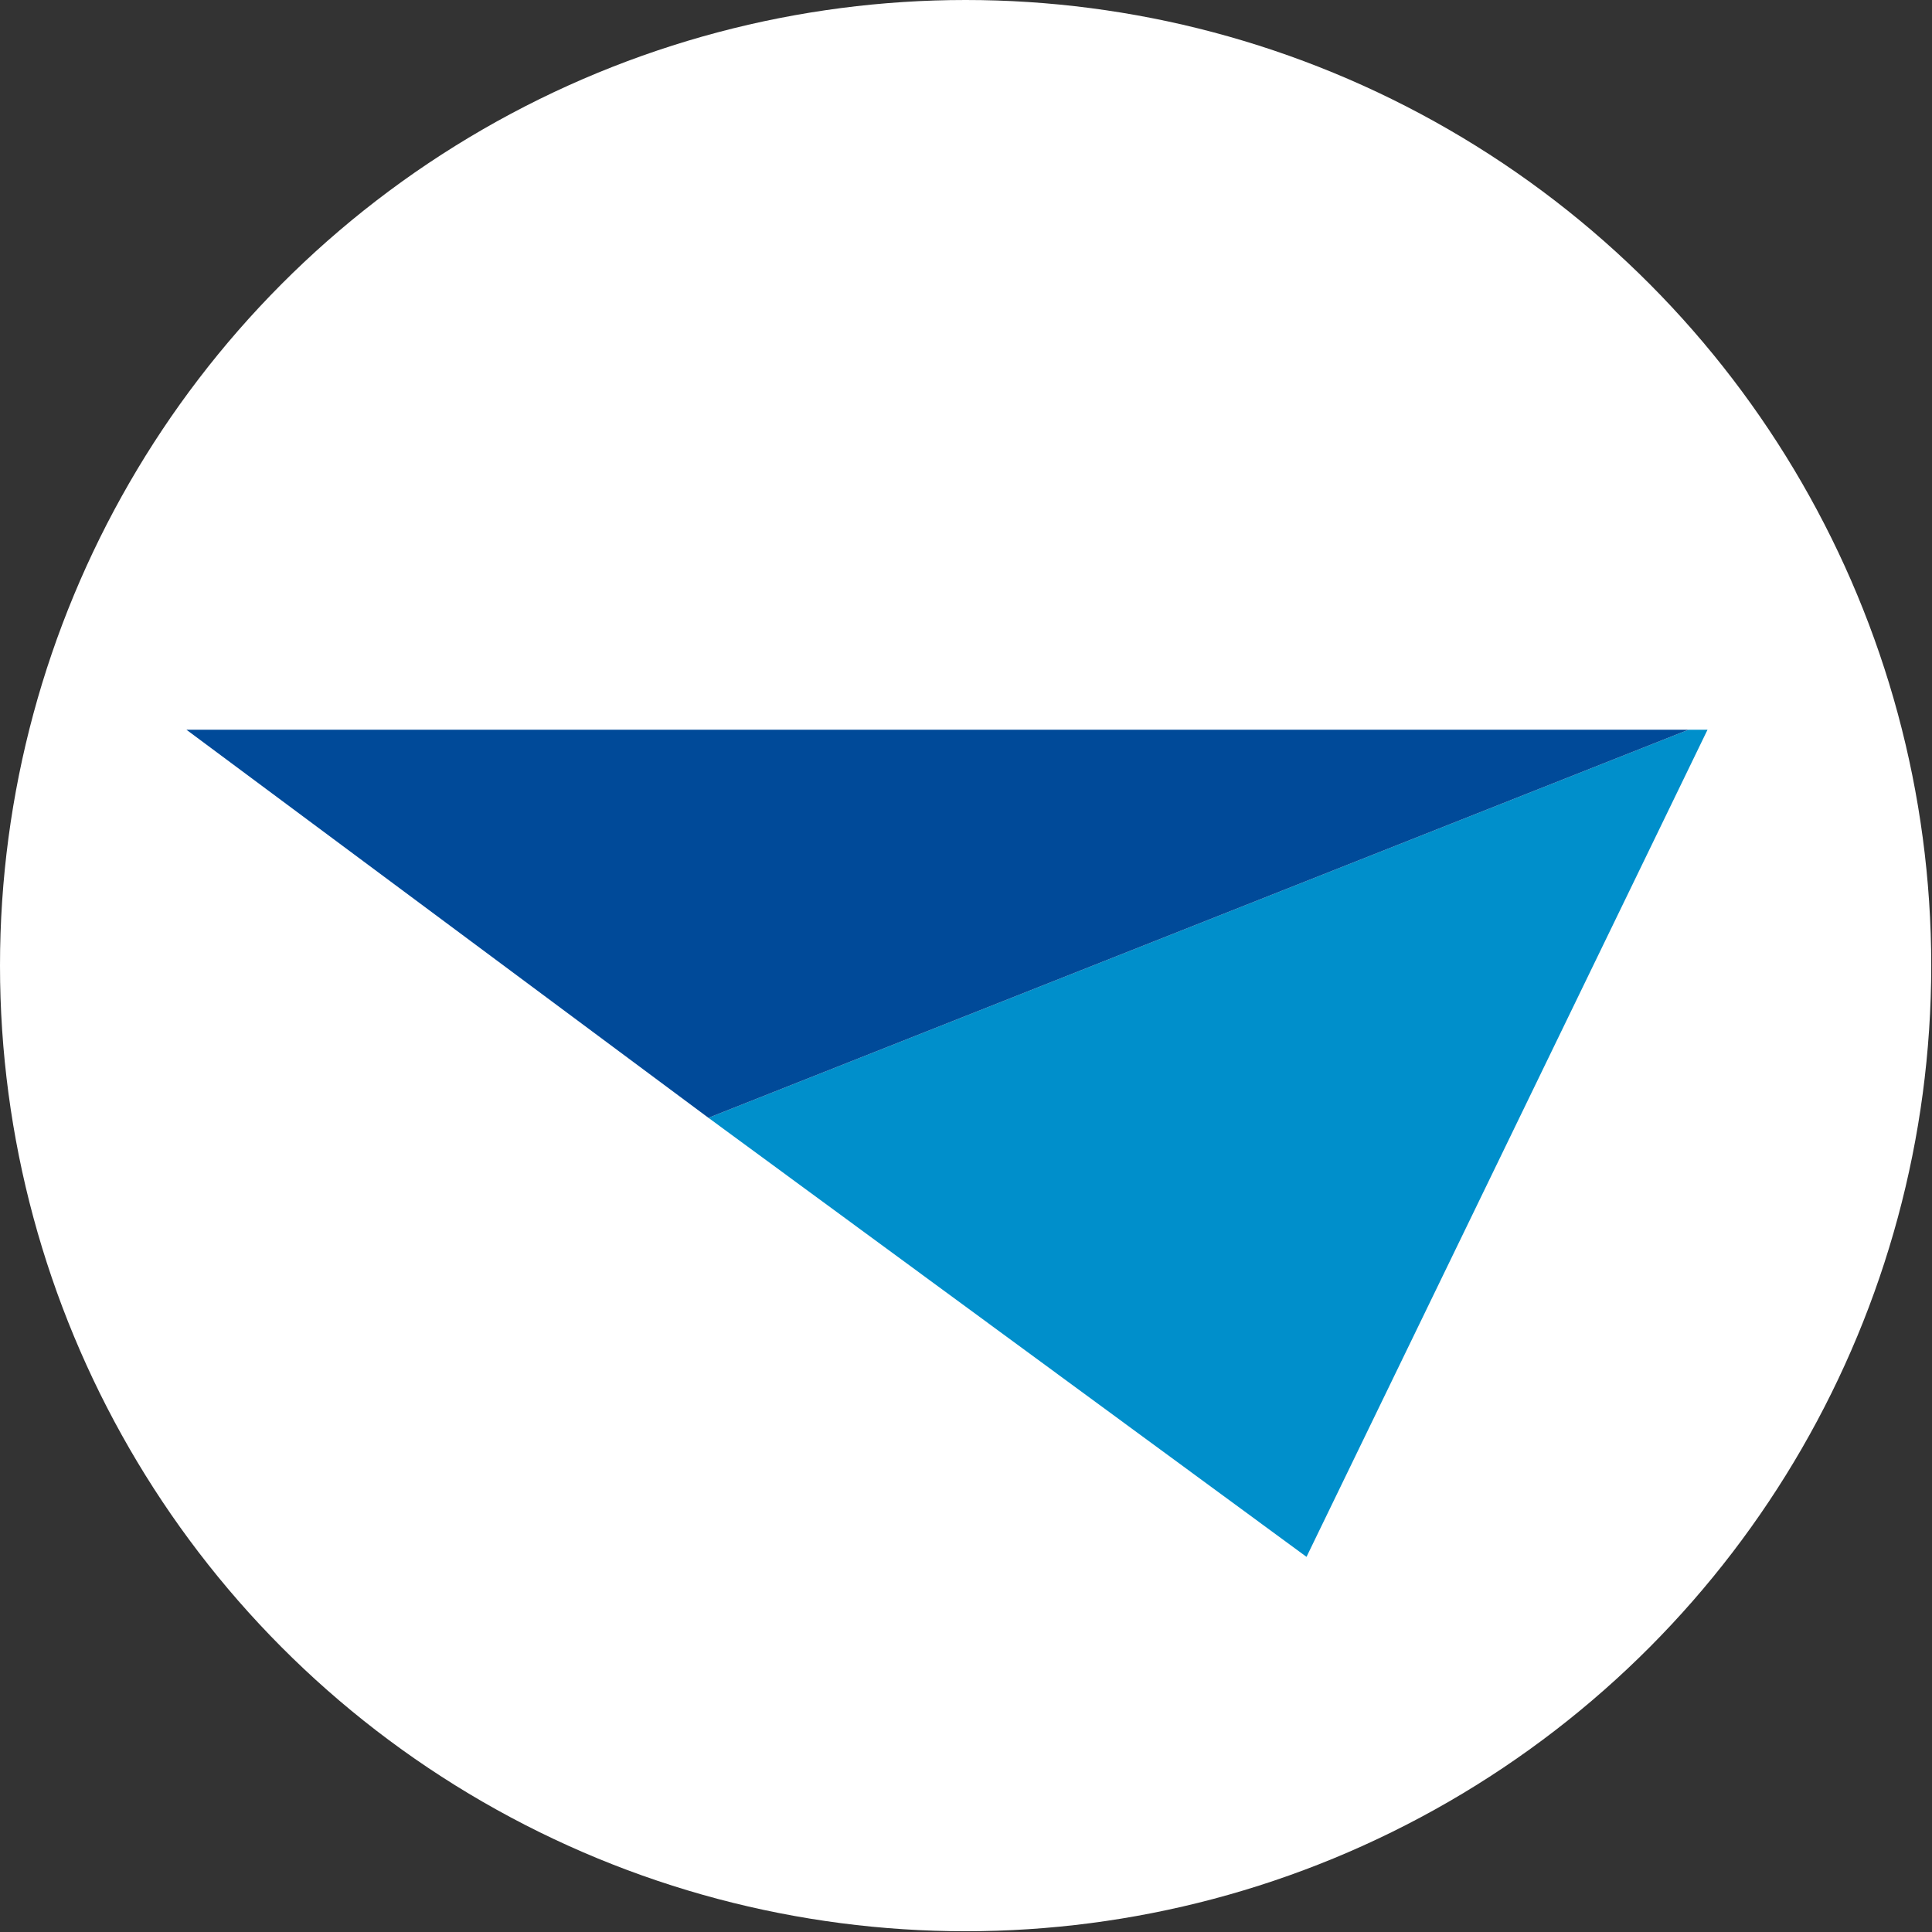 <?xml version="1.0" encoding="UTF-8"?>
<svg id="_Слой_2" data-name="Слой 2" xmlns="http://www.w3.org/2000/svg" viewBox="0 0 25.39 25.39">
  <rect x="0" y="0" width="25.39" height="25.39" fill="#333333" stroke="none"/>
  <defs>
    <style>
      .cls-1 {
        fill: #004a99;
      }

      .cls-2 {
        fill: #008fcb;
      }

      .cls-3 {
        fill: #fff;
      }
    </style>
  </defs>
  <g id="_Слой_1-2" data-name="Слой 1">
    <g>
      <circle class="cls-3" cx="12.69" cy="12.69" r="12.69"/>
      <g>
        <path class="cls-2" d="m22.44,9.59l-5.27,10.87-7.86-5.77,12.88-5.1h.25Z"/>
        <path class="cls-1" d="m22.19,9.59l-12.88,5.1-6.86-5.1h19.74Z"/>
      </g>
    </g>
  </g>
</svg>